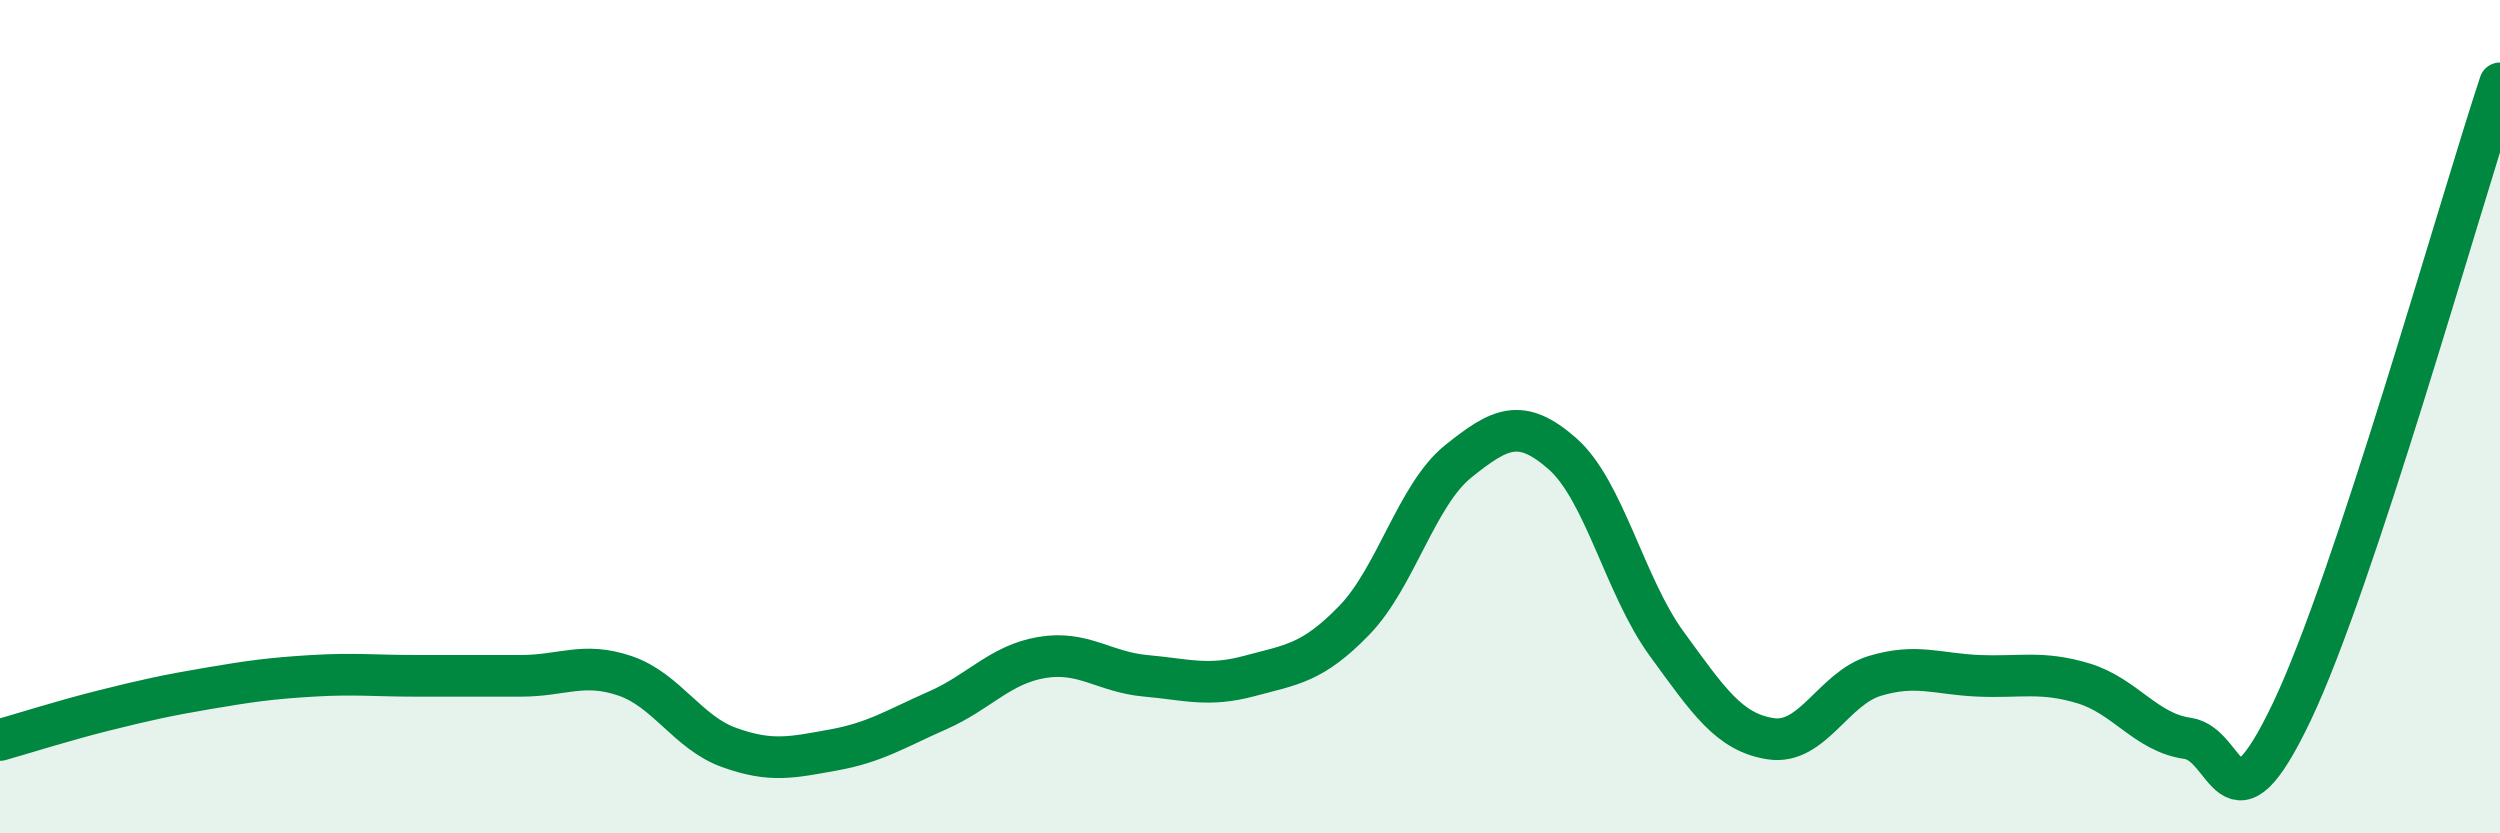 
    <svg width="60" height="20" viewBox="0 0 60 20" xmlns="http://www.w3.org/2000/svg">
      <path
        d="M 0,17.76 C 0.5,17.62 1.5,17.3 2.5,17.05 C 3.5,16.8 4,16.69 5,16.52 C 6,16.35 6.5,16.28 7.5,16.22 C 8.5,16.16 9,16.22 10,16.22 C 11,16.22 11.5,16.22 12.5,16.22 C 13.5,16.22 14,15.88 15,16.22 C 16,16.56 16.5,17.58 17.5,17.94 C 18.5,18.3 19,18.18 20,18 C 21,17.82 21.5,17.49 22.5,17.05 C 23.5,16.61 24,15.95 25,15.78 C 26,15.61 26.5,16.13 27.5,16.22 C 28.5,16.31 29,16.49 30,16.22 C 31,15.95 31.5,15.92 32.5,14.89 C 33.5,13.86 34,11.87 35,11.07 C 36,10.27 36.5,10.01 37.5,10.89 C 38.5,11.77 39,14.08 40,15.45 C 41,16.82 41.5,17.58 42.5,17.73 C 43.5,17.88 44,16.52 45,16.22 C 46,15.92 46.5,16.18 47.5,16.22 C 48.5,16.26 49,16.1 50,16.4 C 51,16.7 51.5,17.58 52.5,17.72 C 53.5,17.86 53.5,20.23 55,17.09 C 56.5,13.95 59,5.02 60,2L60 20L0 20Z"
        fill="#008740"
        opacity="0.1"
        stroke-linecap="round"
        stroke-linejoin="round"
      />
      <path
        d="M 0,17.76 C 0.5,17.62 1.5,17.3 2.5,17.05 C 3.5,16.8 4,16.69 5,16.52 C 6,16.35 6.5,16.28 7.5,16.22 C 8.5,16.16 9,16.22 10,16.22 C 11,16.22 11.5,16.22 12.5,16.22 C 13.5,16.22 14,15.88 15,16.22 C 16,16.56 16.5,17.58 17.5,17.94 C 18.5,18.3 19,18.18 20,18 C 21,17.82 21.5,17.49 22.5,17.05 C 23.5,16.61 24,15.95 25,15.78 C 26,15.61 26.5,16.13 27.5,16.22 C 28.5,16.31 29,16.49 30,16.22 C 31,15.95 31.5,15.92 32.5,14.89 C 33.5,13.86 34,11.87 35,11.07 C 36,10.27 36.5,10.01 37.5,10.89 C 38.5,11.77 39,14.08 40,15.45 C 41,16.82 41.5,17.58 42.5,17.73 C 43.5,17.88 44,16.52 45,16.22 C 46,15.92 46.5,16.18 47.5,16.22 C 48.5,16.26 49,16.1 50,16.4 C 51,16.7 51.5,17.58 52.5,17.72 C 53.5,17.86 53.5,20.23 55,17.09 C 56.5,13.95 59,5.02 60,2"
        stroke="#008740"
        stroke-width="1"
        fill="none"
        stroke-linecap="round"
        stroke-linejoin="round"
      />
    </svg>
  
